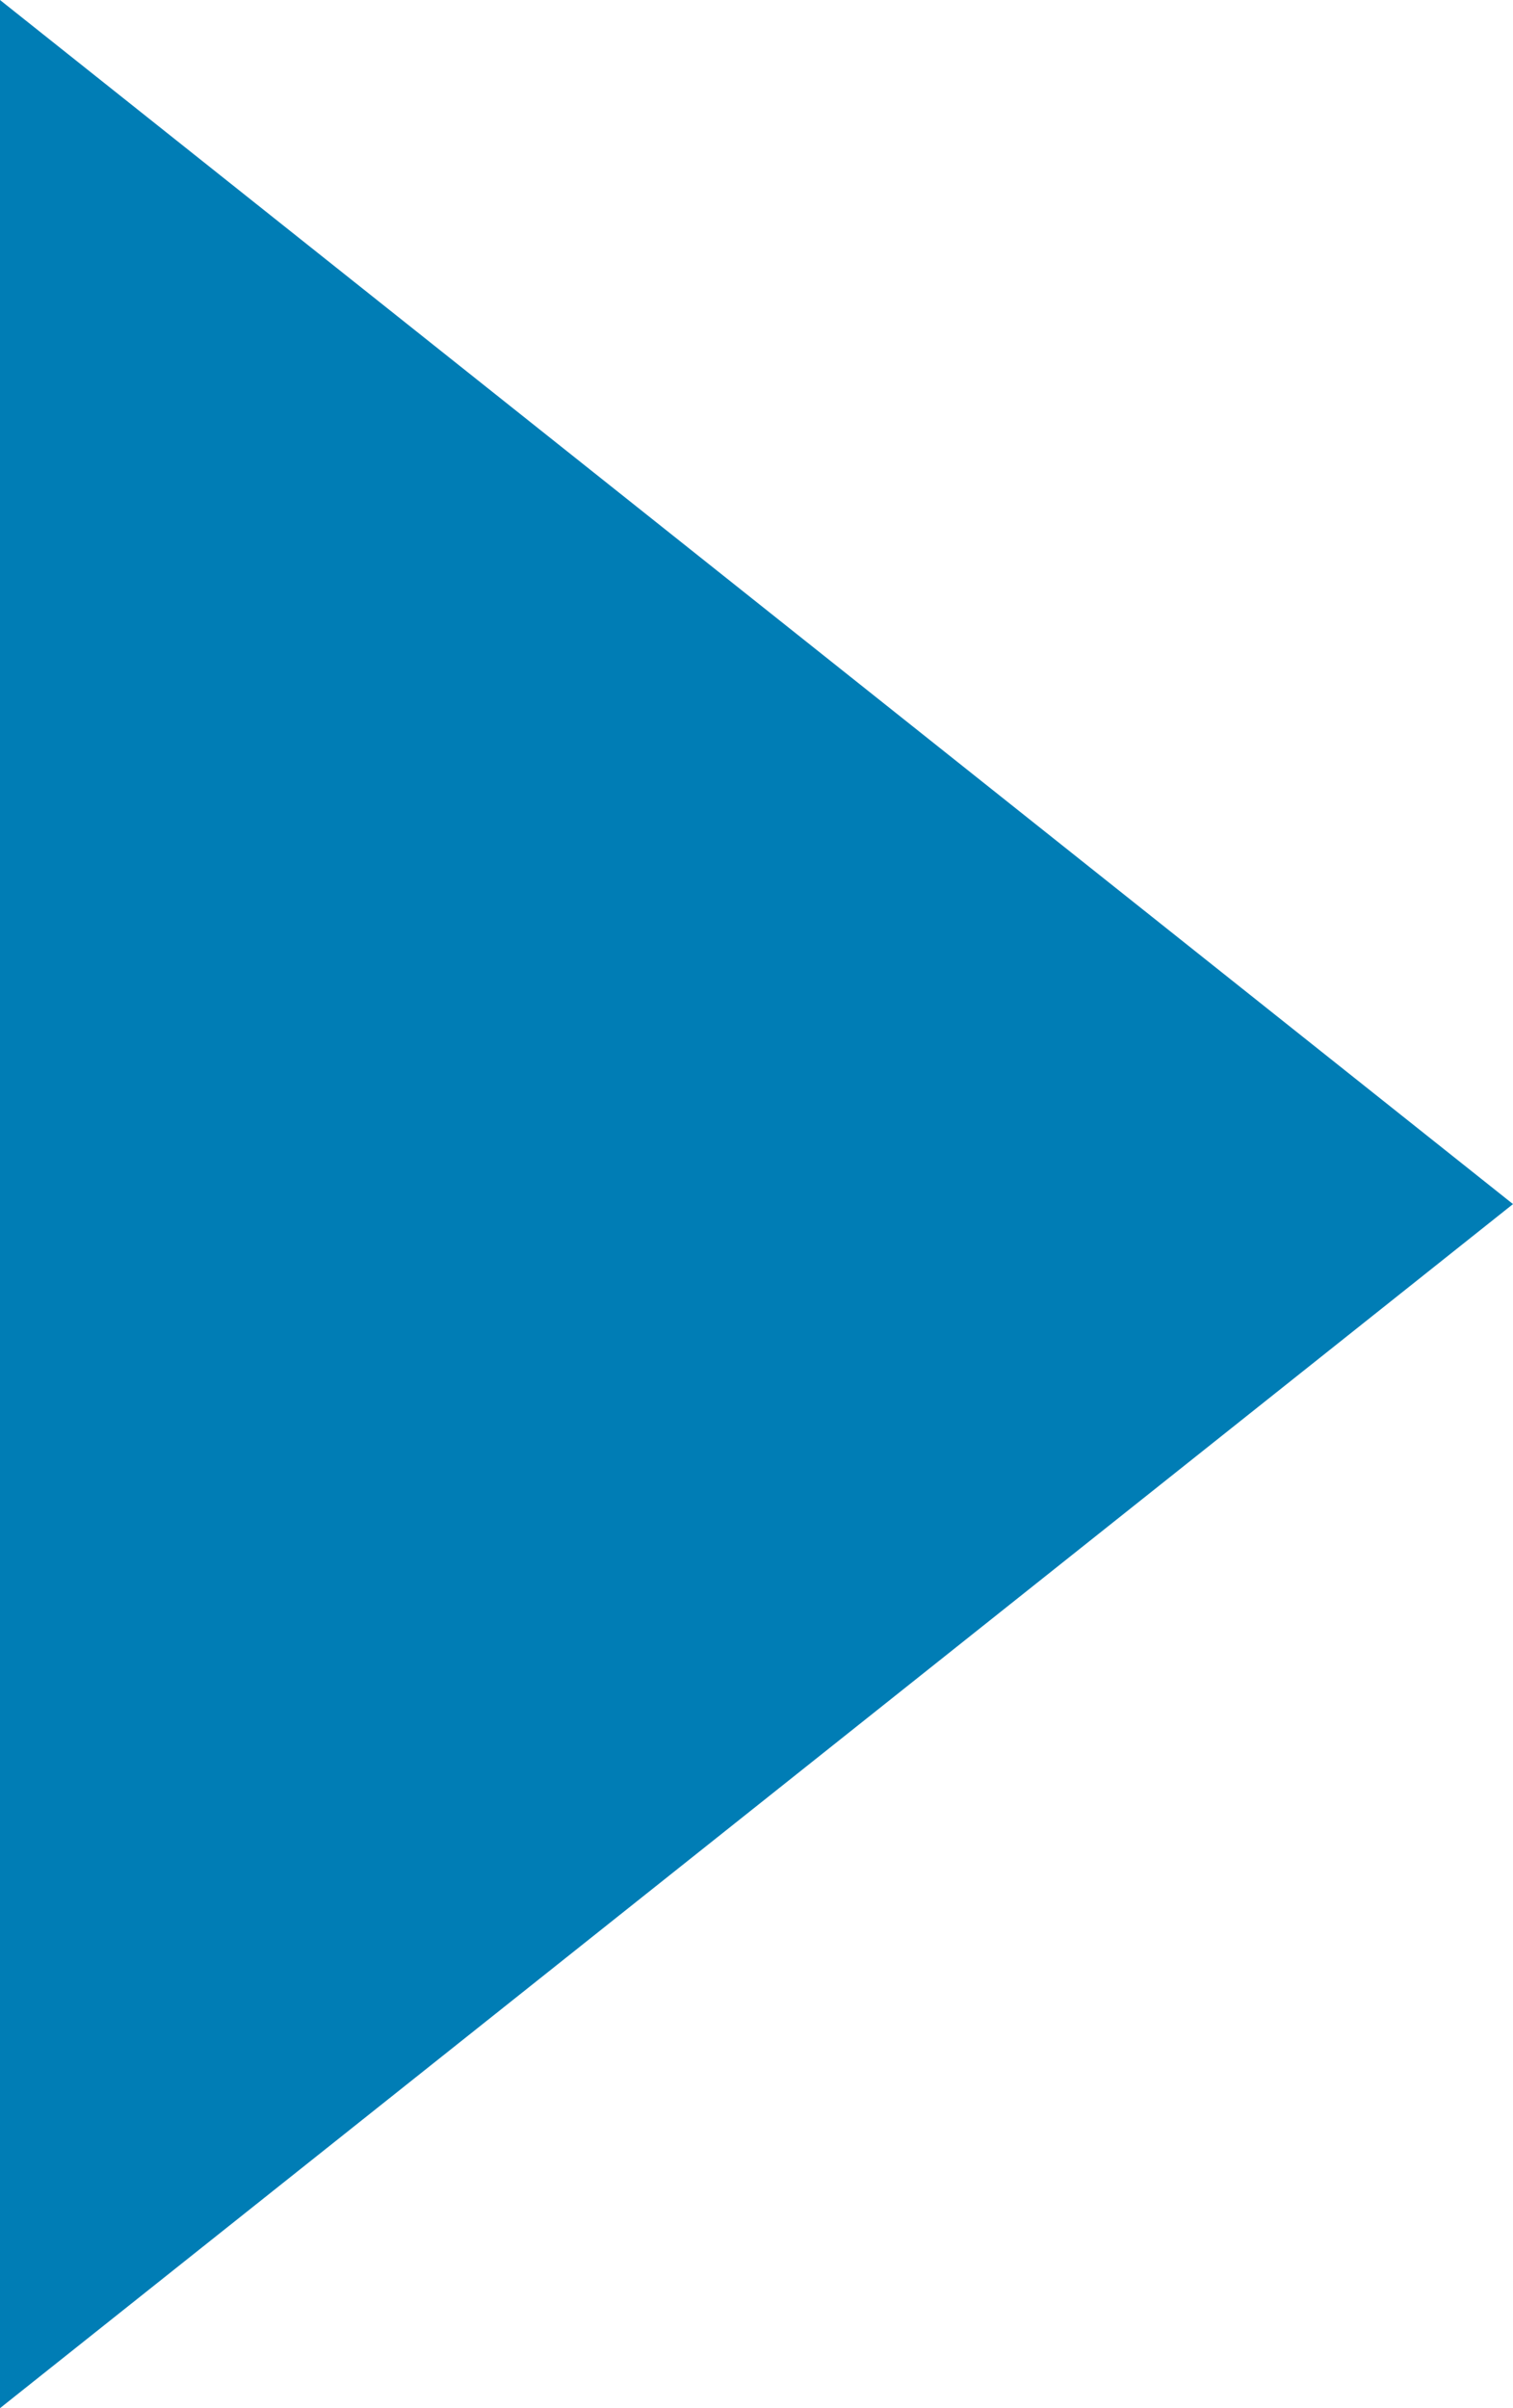 <?xml version="1.0" encoding="UTF-8"?> <svg xmlns="http://www.w3.org/2000/svg" width="22" height="35" viewBox="0 0 22 35" fill="none"> <path d="M22 17.5L0 35L-1.5299e-06 0L22 17.5Z" fill="#007DB5"></path> </svg> 